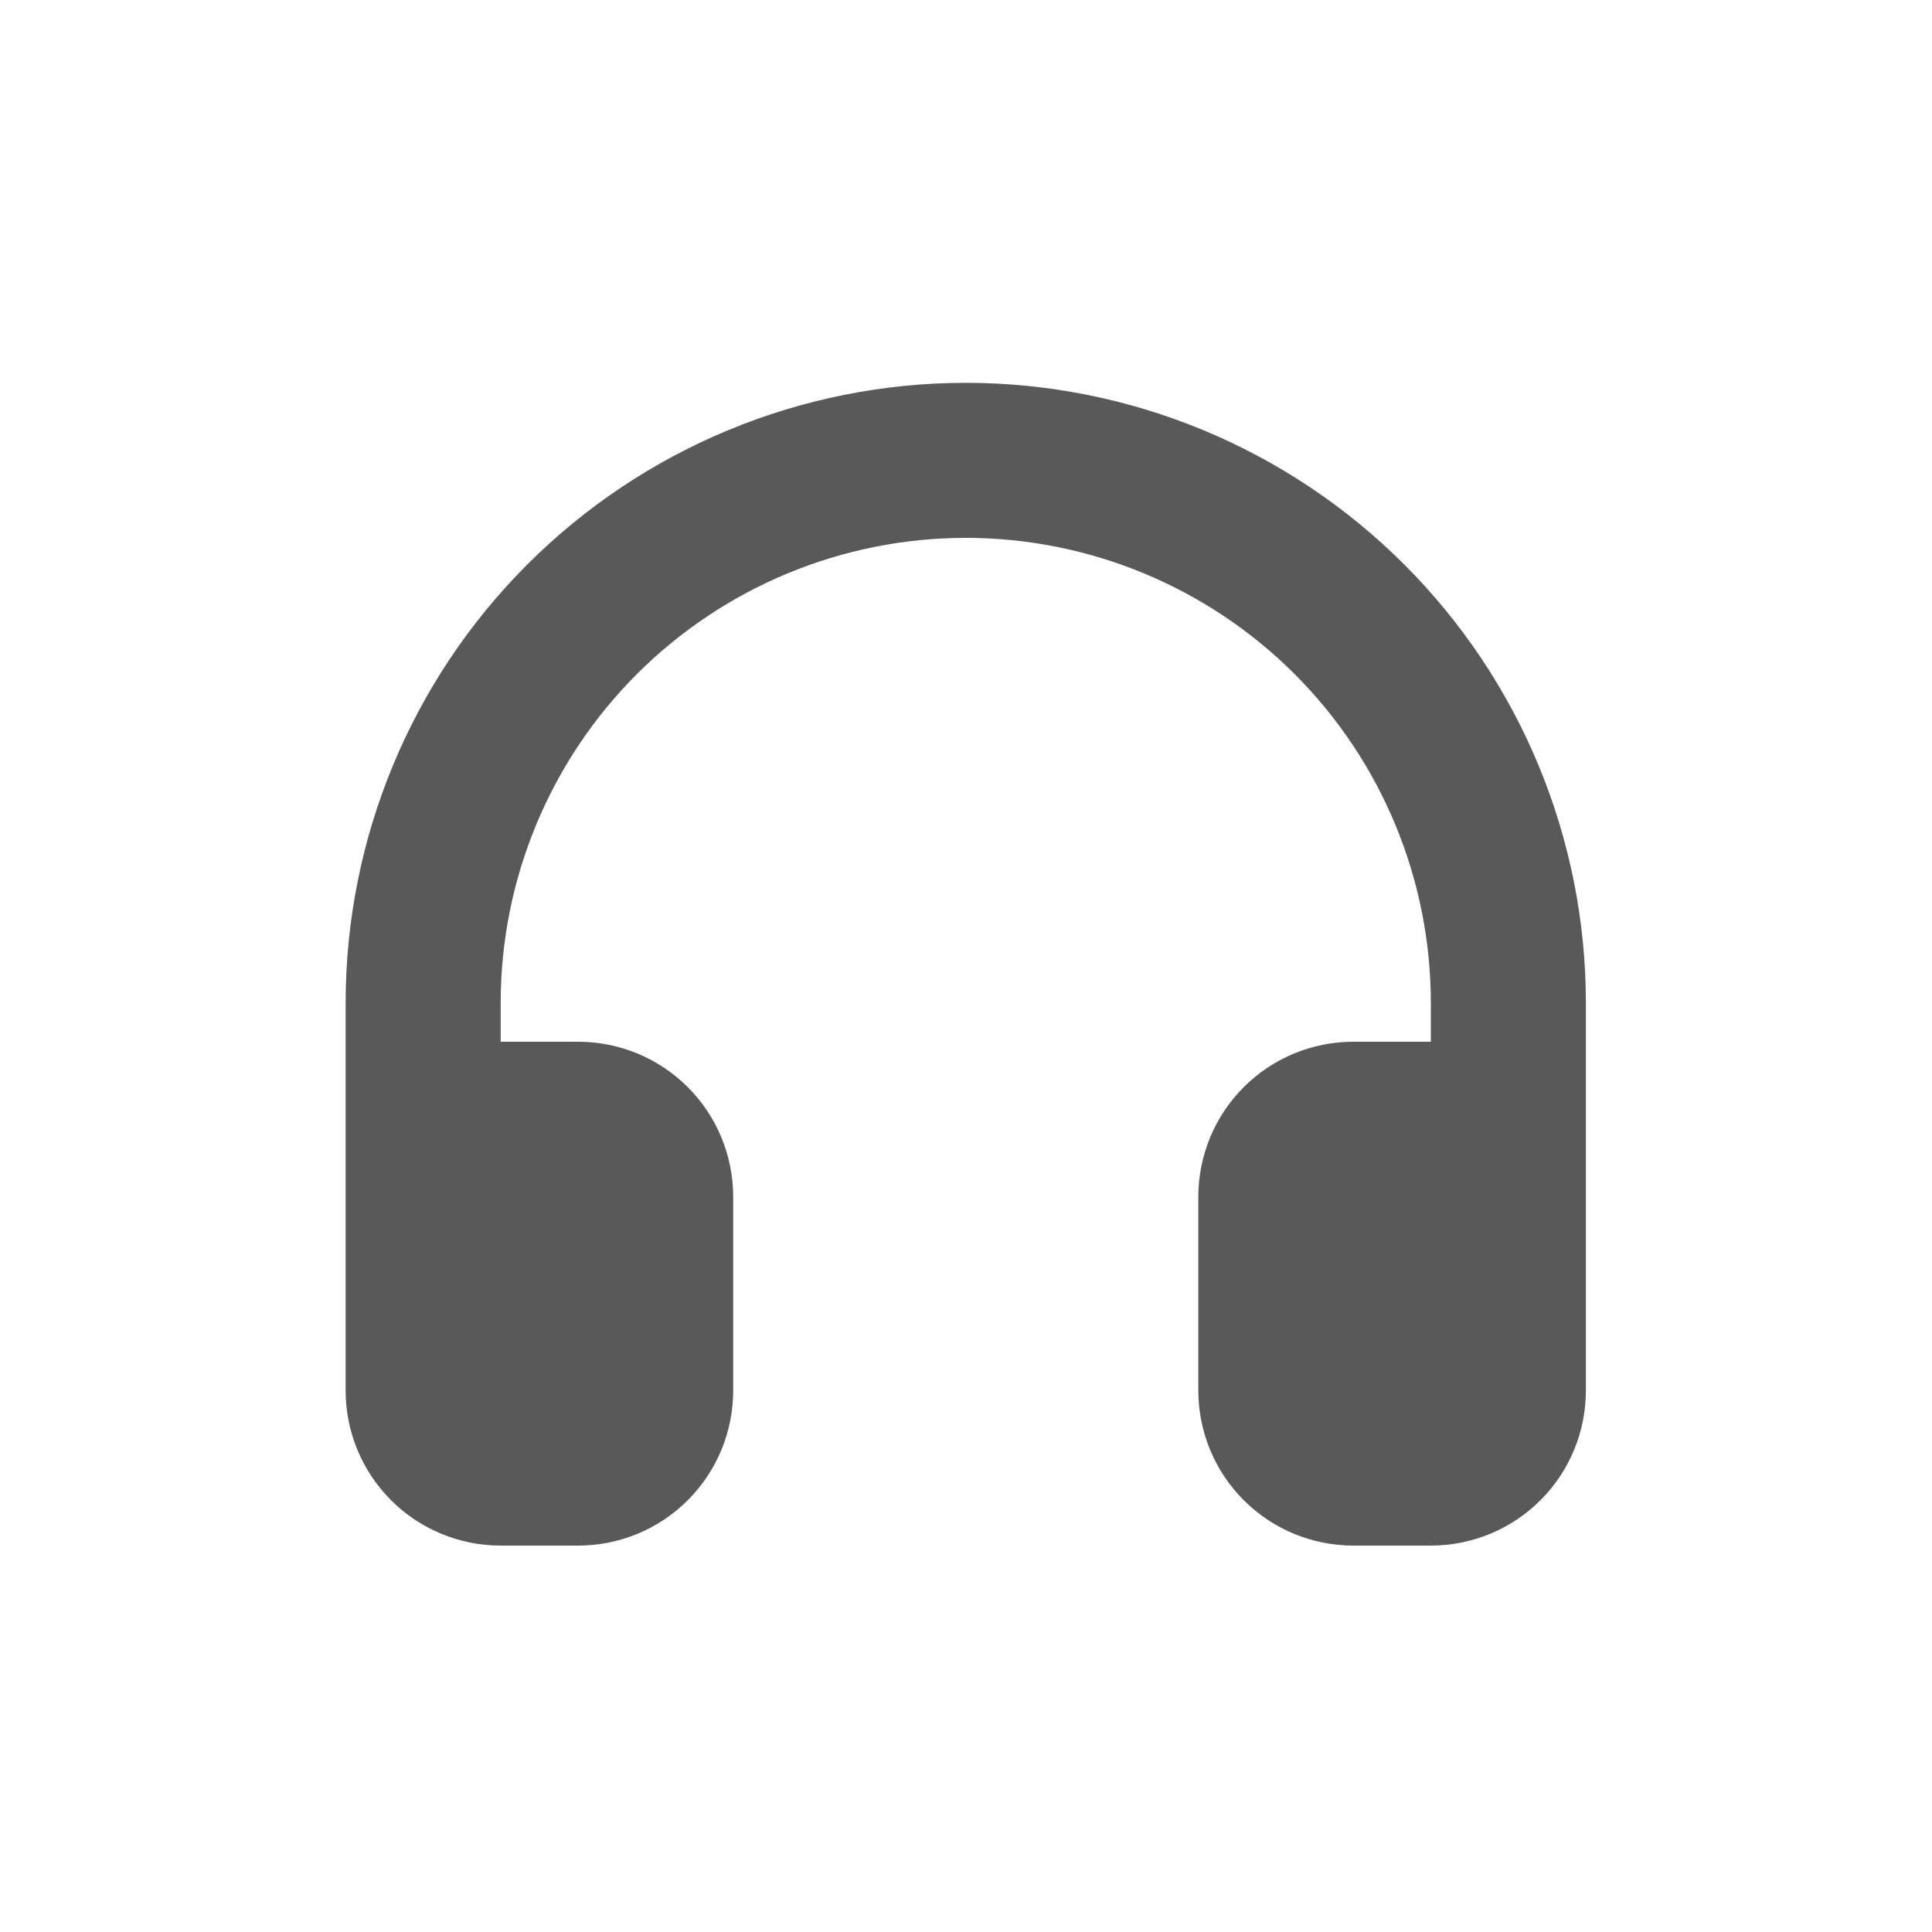 <svg width="20" height="20" viewBox="0 0 20 20" fill="none" xmlns="http://www.w3.org/2000/svg">
<path d="M16.417 14.395C16.417 14.821 16.248 15.229 15.947 15.53C15.646 15.831 15.238 16 14.812 16H14.01C13.584 16 13.176 15.831 12.875 15.53C12.574 15.229 12.405 14.821 12.405 14.395V12.389C12.405 11.963 12.574 11.555 12.875 11.254C13.176 10.953 13.584 10.784 14.01 10.784H14.812V10.383C14.812 9.106 14.305 7.881 13.402 6.978C12.499 6.076 11.275 5.568 9.998 5.568C8.721 5.568 7.496 6.076 6.593 6.978C5.69 7.881 5.183 9.106 5.183 10.383V10.784H5.985C6.411 10.784 6.819 10.953 7.12 11.254C7.421 11.555 7.59 11.963 7.59 12.389V14.395C7.59 14.821 7.421 15.229 7.12 15.53C6.819 15.831 6.411 16 5.985 16H5.183C4.757 16 4.349 15.831 4.048 15.53C3.747 15.229 3.578 14.821 3.578 14.395V10.383C3.578 8.68 4.254 7.048 5.458 5.844C6.662 4.64 8.295 3.963 9.998 3.963C11.7 3.963 13.333 4.64 14.537 5.844C15.741 7.048 16.417 8.68 16.417 10.383L16.417 14.395Z" fill="black" fill-opacity="0.65"/>
</svg>
